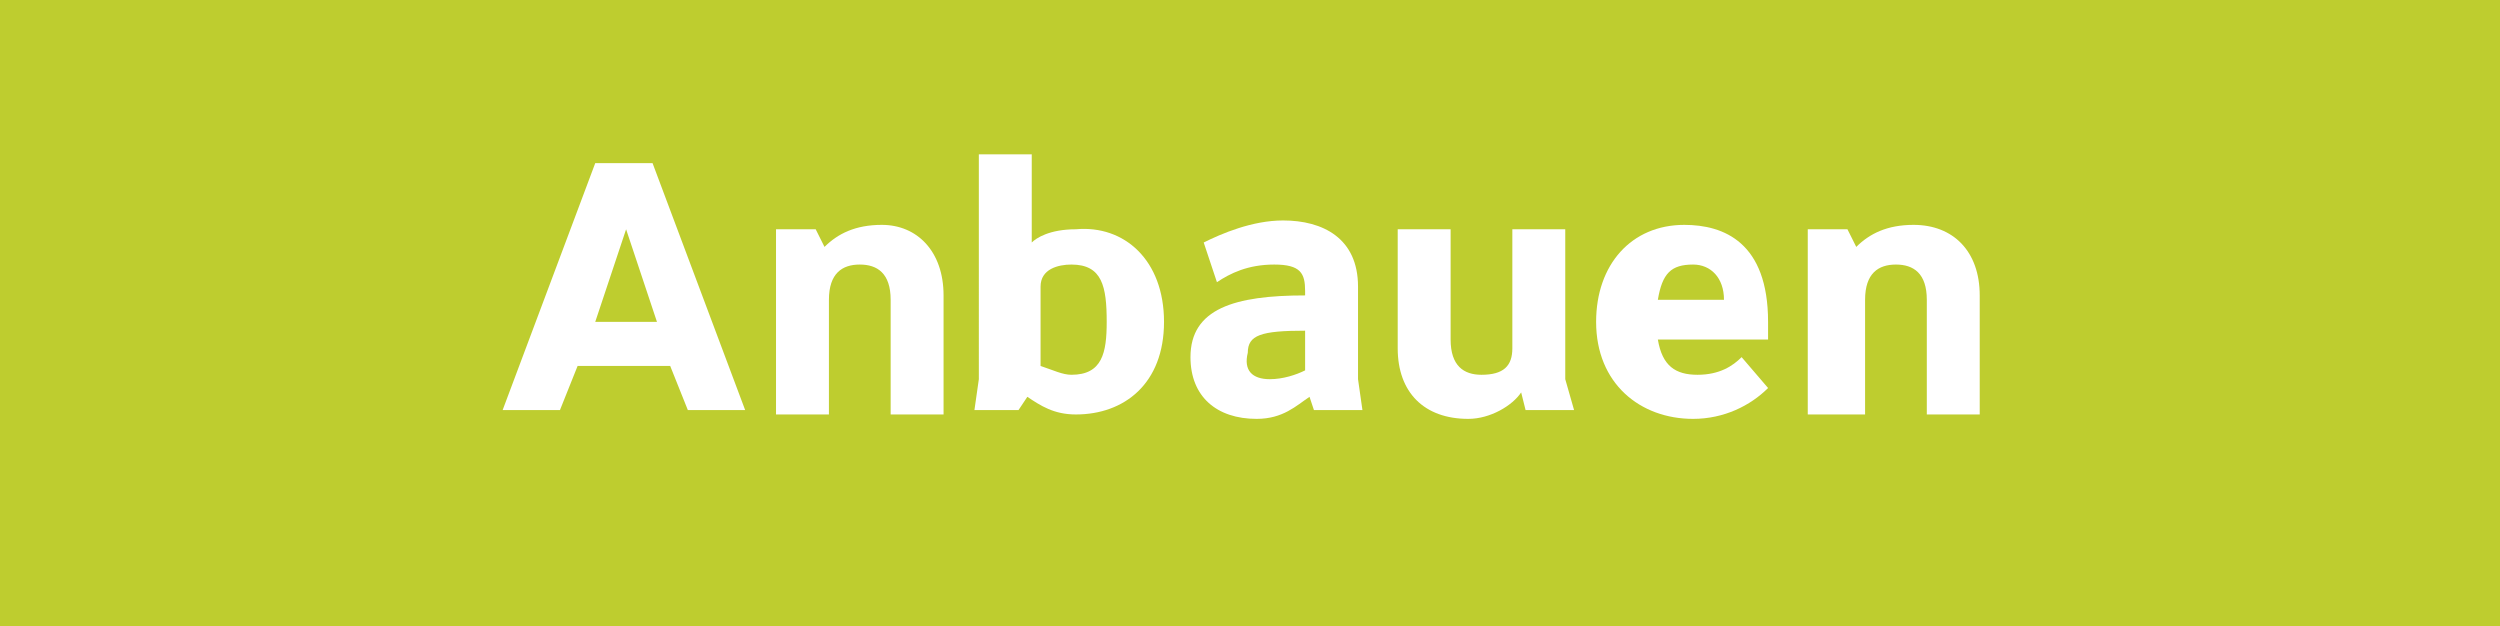 <?xml version="1.0" encoding="utf-8"?>
<!-- Generator: Adobe Illustrator 24.1.3, SVG Export Plug-In . SVG Version: 6.00 Build 0)  -->
<svg version="1.1" id="Ebene_1" xmlns="http://www.w3.org/2000/svg" xmlns:xlink="http://www.w3.org/1999/xlink" x="0px" y="0px"
	 viewBox="0 0 56.7 14.2" style="enable-background:new 0 0 56.7 14.2;" xml:space="preserve">
<style type="text/css">
	.st0{fill:#BECD2F;}
	.st1{fill:none;}
	.st2{enable-background:new    ;}
	.st3{fill:#FFFFFF;}
</style>
<rect y="0" class="st0" width="56.7" height="14.2"/>
<rect y="3.5" class="st1" width="56.7" height="7.2"/>
<g class="st2">
	<path class="st3" d="M15.2,8.3h-2.1l-0.4,1h-1.3l2.1-5.6h1.3l2.1,5.6h-1.3L15.2,8.3z M14.9,7.3l-0.5-1.5l-0.2-0.6L14,5.8l-0.5,1.5
		H14.9z"/>
	<path class="st3" d="M21.4,6.7v2.7h-1.2V6.8c0-0.6-0.3-0.8-0.7-0.8c-0.4,0-0.7,0.2-0.7,0.8v2.6h-1.2V5.2l0.9,0l0.2,0.4h0
		c0.3-0.3,0.7-0.5,1.3-0.5C20.8,5.1,21.4,5.7,21.4,6.7z"/>
	<path class="st3" d="M26.4,7.3c0,1.4-0.9,2.1-2,2.1c-0.5,0-0.8-0.2-1.1-0.4h0l-0.2,0.3h-1l0.1-0.7V3.5l1.2,0v2h0
		c0.1-0.1,0.4-0.3,1-0.3C25.5,5.1,26.4,5.9,26.4,7.3z M25.1,7.3C25.1,6.5,25,6,24.3,6c-0.3,0-0.7,0.1-0.7,0.5v1.8
		c0.3,0.1,0.5,0.2,0.7,0.2C25,8.5,25.1,8,25.1,7.3z"/>
	<path class="st3" d="M29.8,9.3L29.7,9h0c-0.3,0.2-0.6,0.5-1.2,0.5C27.6,9.5,27,9,27,8.1c0-1.1,1-1.4,2.6-1.4V6.6
		c0-0.4-0.1-0.6-0.7-0.6c-0.6,0-1,0.2-1.3,0.4l-0.3-0.9c0.4-0.2,1.1-0.5,1.8-0.5c0.9,0,1.7,0.4,1.7,1.5v2.1l0.1,0.7H29.8z M28.8,8.6
		c0.3,0,0.6-0.1,0.8-0.2V7.5c-1,0-1.3,0.1-1.3,0.5C28.2,8.4,28.4,8.6,28.8,8.6z"/>
	<path class="st3" d="M35.7,9.3h-1.1l-0.1-0.4h0c-0.2,0.3-0.7,0.6-1.2,0.6c-1,0-1.6-0.6-1.6-1.6V5.2h1.2v2.5c0,0.6,0.3,0.8,0.7,0.8
		c0.5,0,0.7-0.2,0.7-0.6V5.2h1.2v3.4L35.7,9.3z"/>
	<path class="st3" d="M40.3,7.7h-2.7c0.1,0.6,0.4,0.8,0.9,0.8c0.5,0,0.8-0.2,1-0.4l0.6,0.7c-0.4,0.4-1,0.7-1.7,0.7
		c-1.2,0-2.2-0.8-2.2-2.2c0-1.3,0.8-2.2,2-2.2c0.9,0,1.9,0.4,1.9,2.2V7.7z M39.1,6.8c0-0.5-0.3-0.8-0.7-0.8c-0.5,0-0.7,0.2-0.8,0.8
		H39.1z"/>
	<path class="st3" d="M44.9,6.7v2.7h-1.2V6.8C43.7,6.2,43.4,6,43,6c-0.4,0-0.7,0.2-0.7,0.8v2.6H41V5.2l0.9,0l0.2,0.4h0
		c0.3-0.3,0.7-0.5,1.3-0.5C44.3,5.1,44.9,5.7,44.9,6.7z"/>
</g>
</svg>

